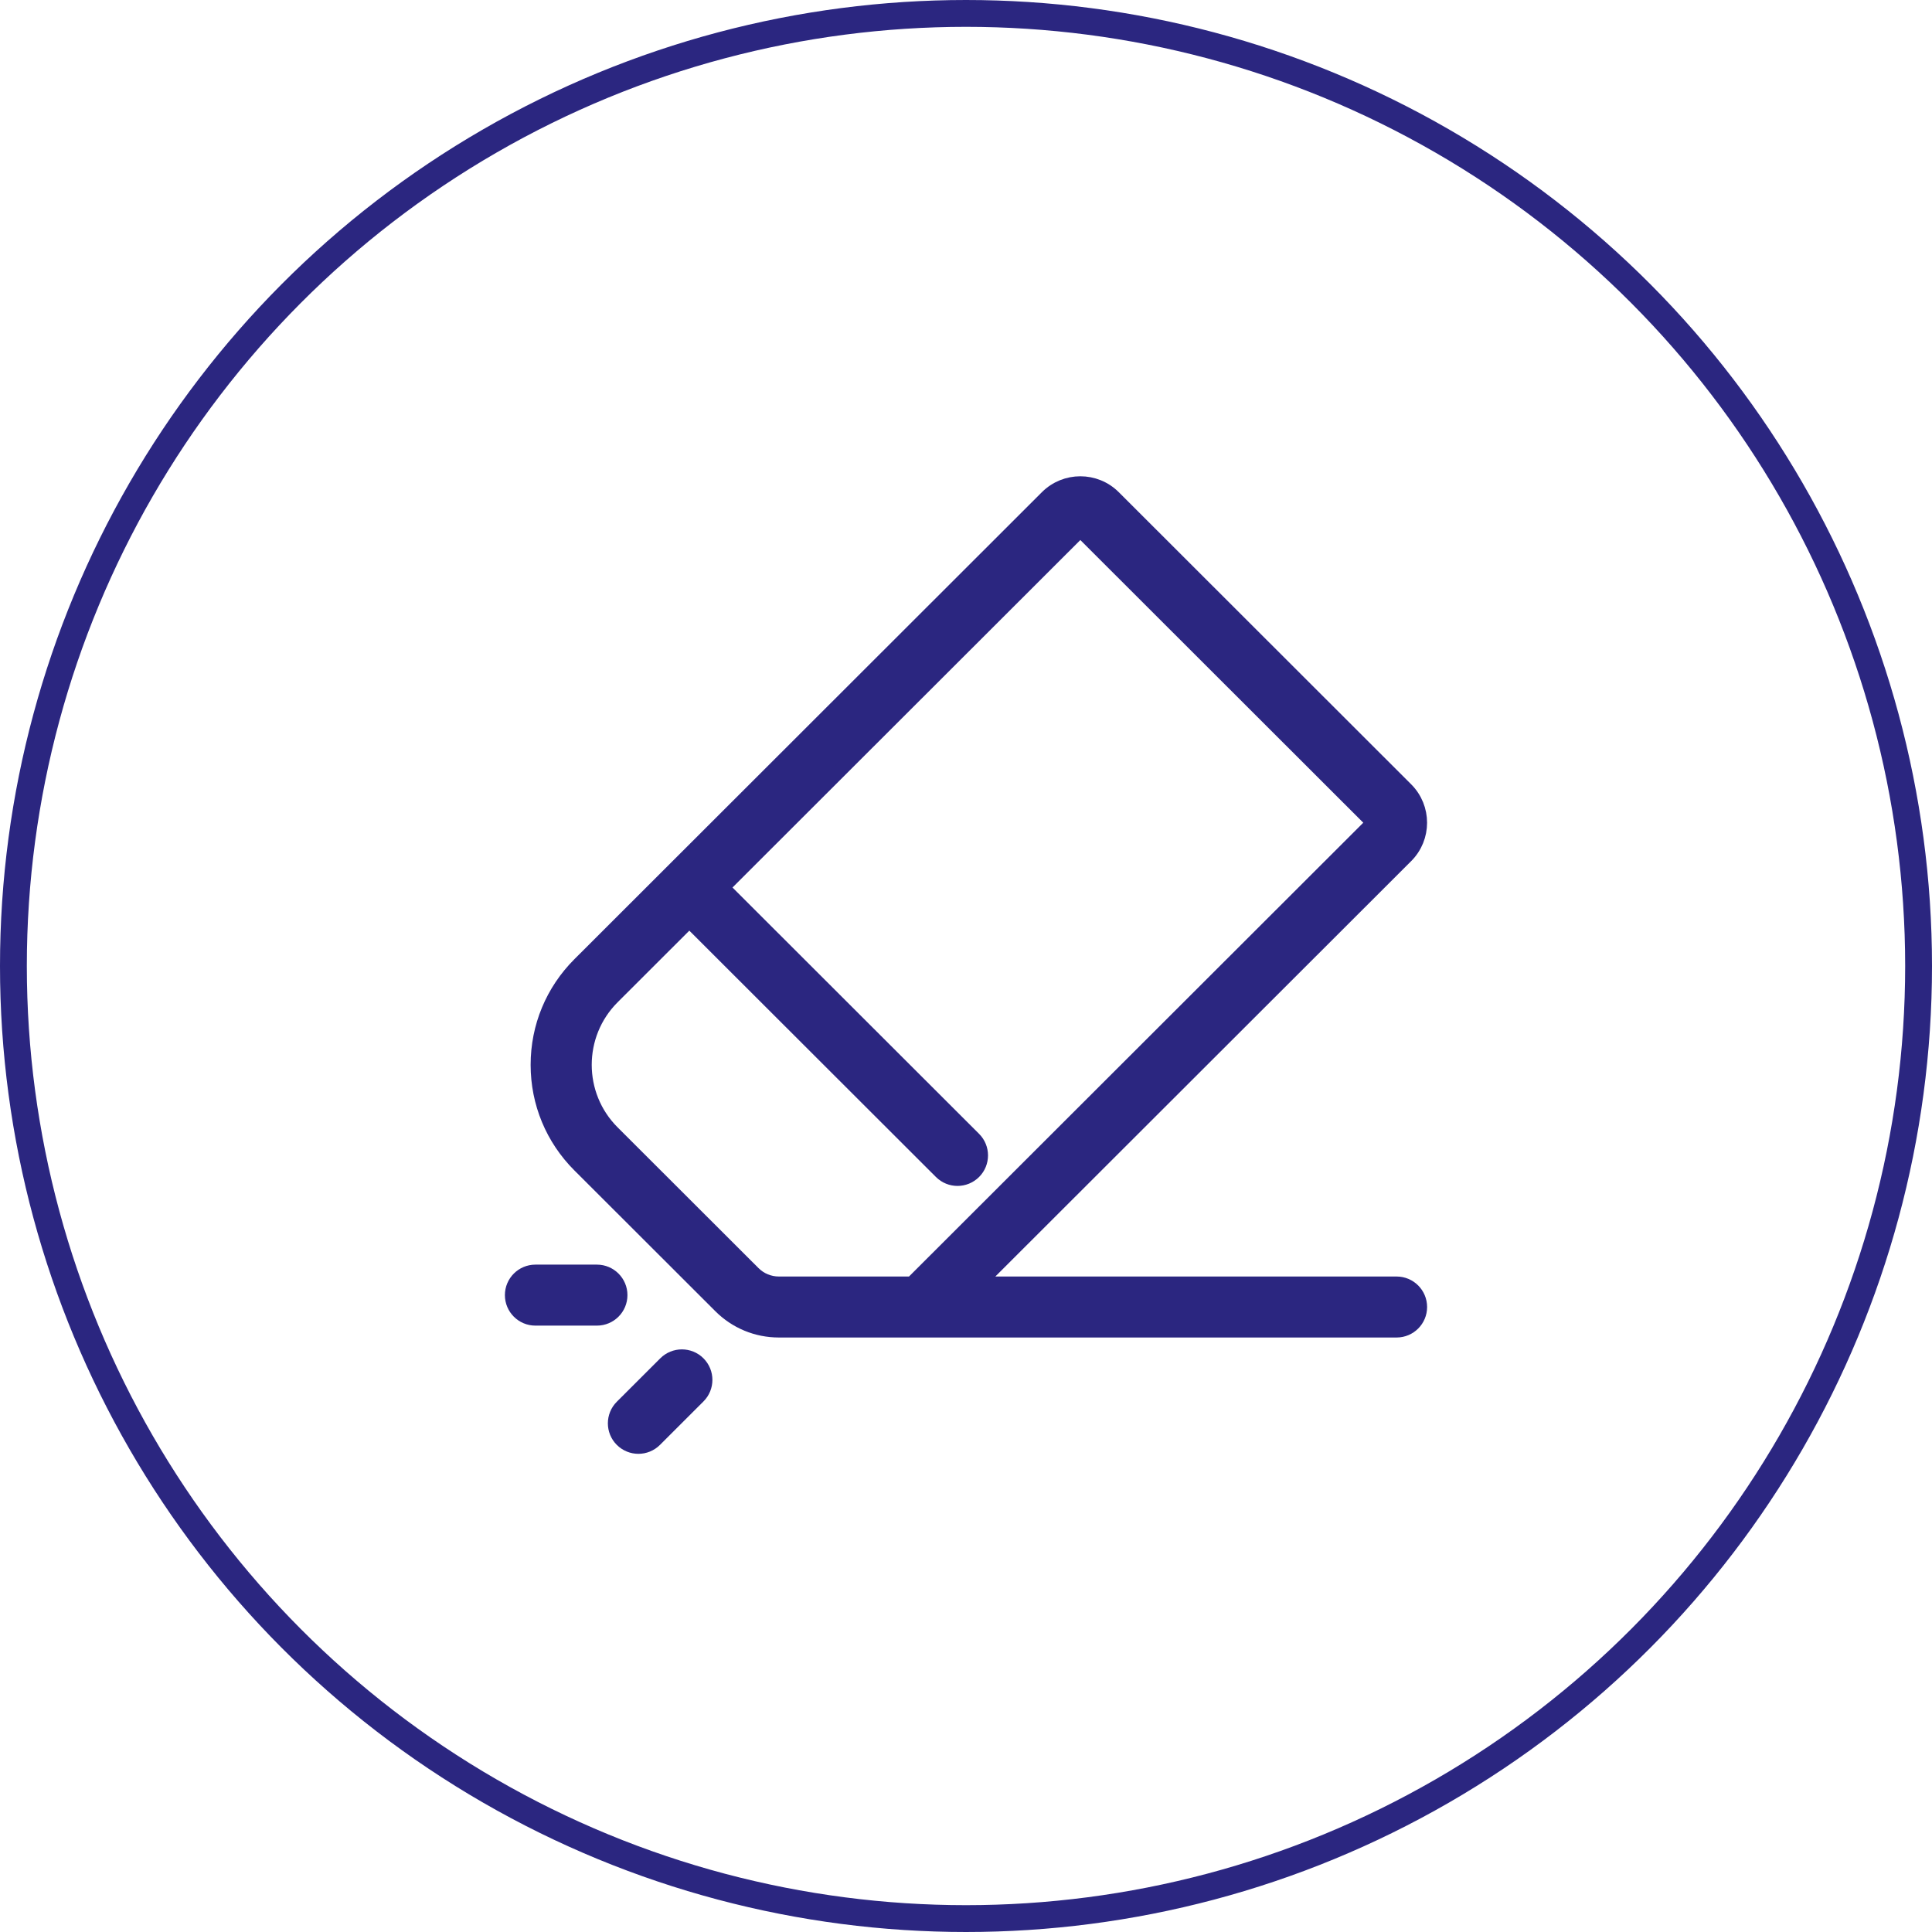 <?xml version="1.0" encoding="UTF-8"?>
<svg width="72px" height="72px" viewBox="0 0 72 72" version="1.1" xmlns="http://www.w3.org/2000/svg" xmlns:xlink="http://www.w3.org/1999/xlink">
    <!-- Generator: Sketch 52.6 (67491) - http://www.bohemiancoding.com/sketch -->
    <title>icon-bulkOperation</title>
    <desc>Created with Sketch.</desc>
    <g id="icon-bulkOperation" stroke="none" stroke-width="1" fill="none" fill-rule="evenodd">
        <g id="Group-2" stroke="#2B2680">
            <circle id="Oval" cx="36" cy="36" r="35.5"></circle>
            <g id="301076" transform="translate(19, 18)" fill="#2B2680" stroke-width="0.5">
                <g id="263086">
                    <path d="M3.245,29.379 L0.953,29.379 C0.463,29.379 0.066,29.776 0.066,30.265 C0.066,30.755 0.463,31.152 0.953,31.152 L3.245,31.152 C3.736,31.152 4.133,30.755 4.133,30.265 C4.133,29.776 3.735,29.379 3.245,29.379 Z" id="Path"></path>
                    <path d="M7.039,32.797 C6.693,32.451 6.131,32.451 5.784,32.797 L4.163,34.416 C3.817,34.763 3.817,35.324 4.163,35.67 C4.337,35.843 4.564,35.93 4.791,35.93 C5.018,35.93 5.245,35.843 5.419,35.67 L7.039,34.051 C7.386,33.705 7.386,33.144 7.039,32.797 Z" id="Path"></path>
                    <path d="M33.047,29.822 L17.489,29.822 L33.414,13.914 C34.106,13.223 34.106,12.098 33.414,11.406 L22.516,0.518 C21.824,-0.173 20.698,-0.173 20.006,0.518 L2.585,17.921 C1.579,18.926 1.025,20.262 1.025,21.683 C1.025,23.104 1.579,24.44 2.585,25.444 L7.833,30.686 C8.419,31.272 9.199,31.595 10.029,31.595 L33.047,31.595 C33.537,31.595 33.934,31.198 33.934,30.709 C33.934,30.219 33.537,29.822 33.047,29.822 Z M10.029,29.822 C9.673,29.822 9.339,29.684 9.088,29.432 L3.84,24.19 C2.456,22.808 2.456,20.558 3.84,19.175 L6.689,16.329 L16.056,25.686 C16.229,25.859 16.456,25.946 16.683,25.946 C16.91,25.946 17.137,25.859 17.311,25.686 C17.657,25.34 17.657,24.778 17.311,24.432 L7.944,15.075 L21.261,1.772 L32.159,12.66 L14.979,29.822 L10.029,29.822 Z" id="Shape" fill-rule="nonzero"></path>
                </g>
            </g>
        </g>
    </g>
</svg>